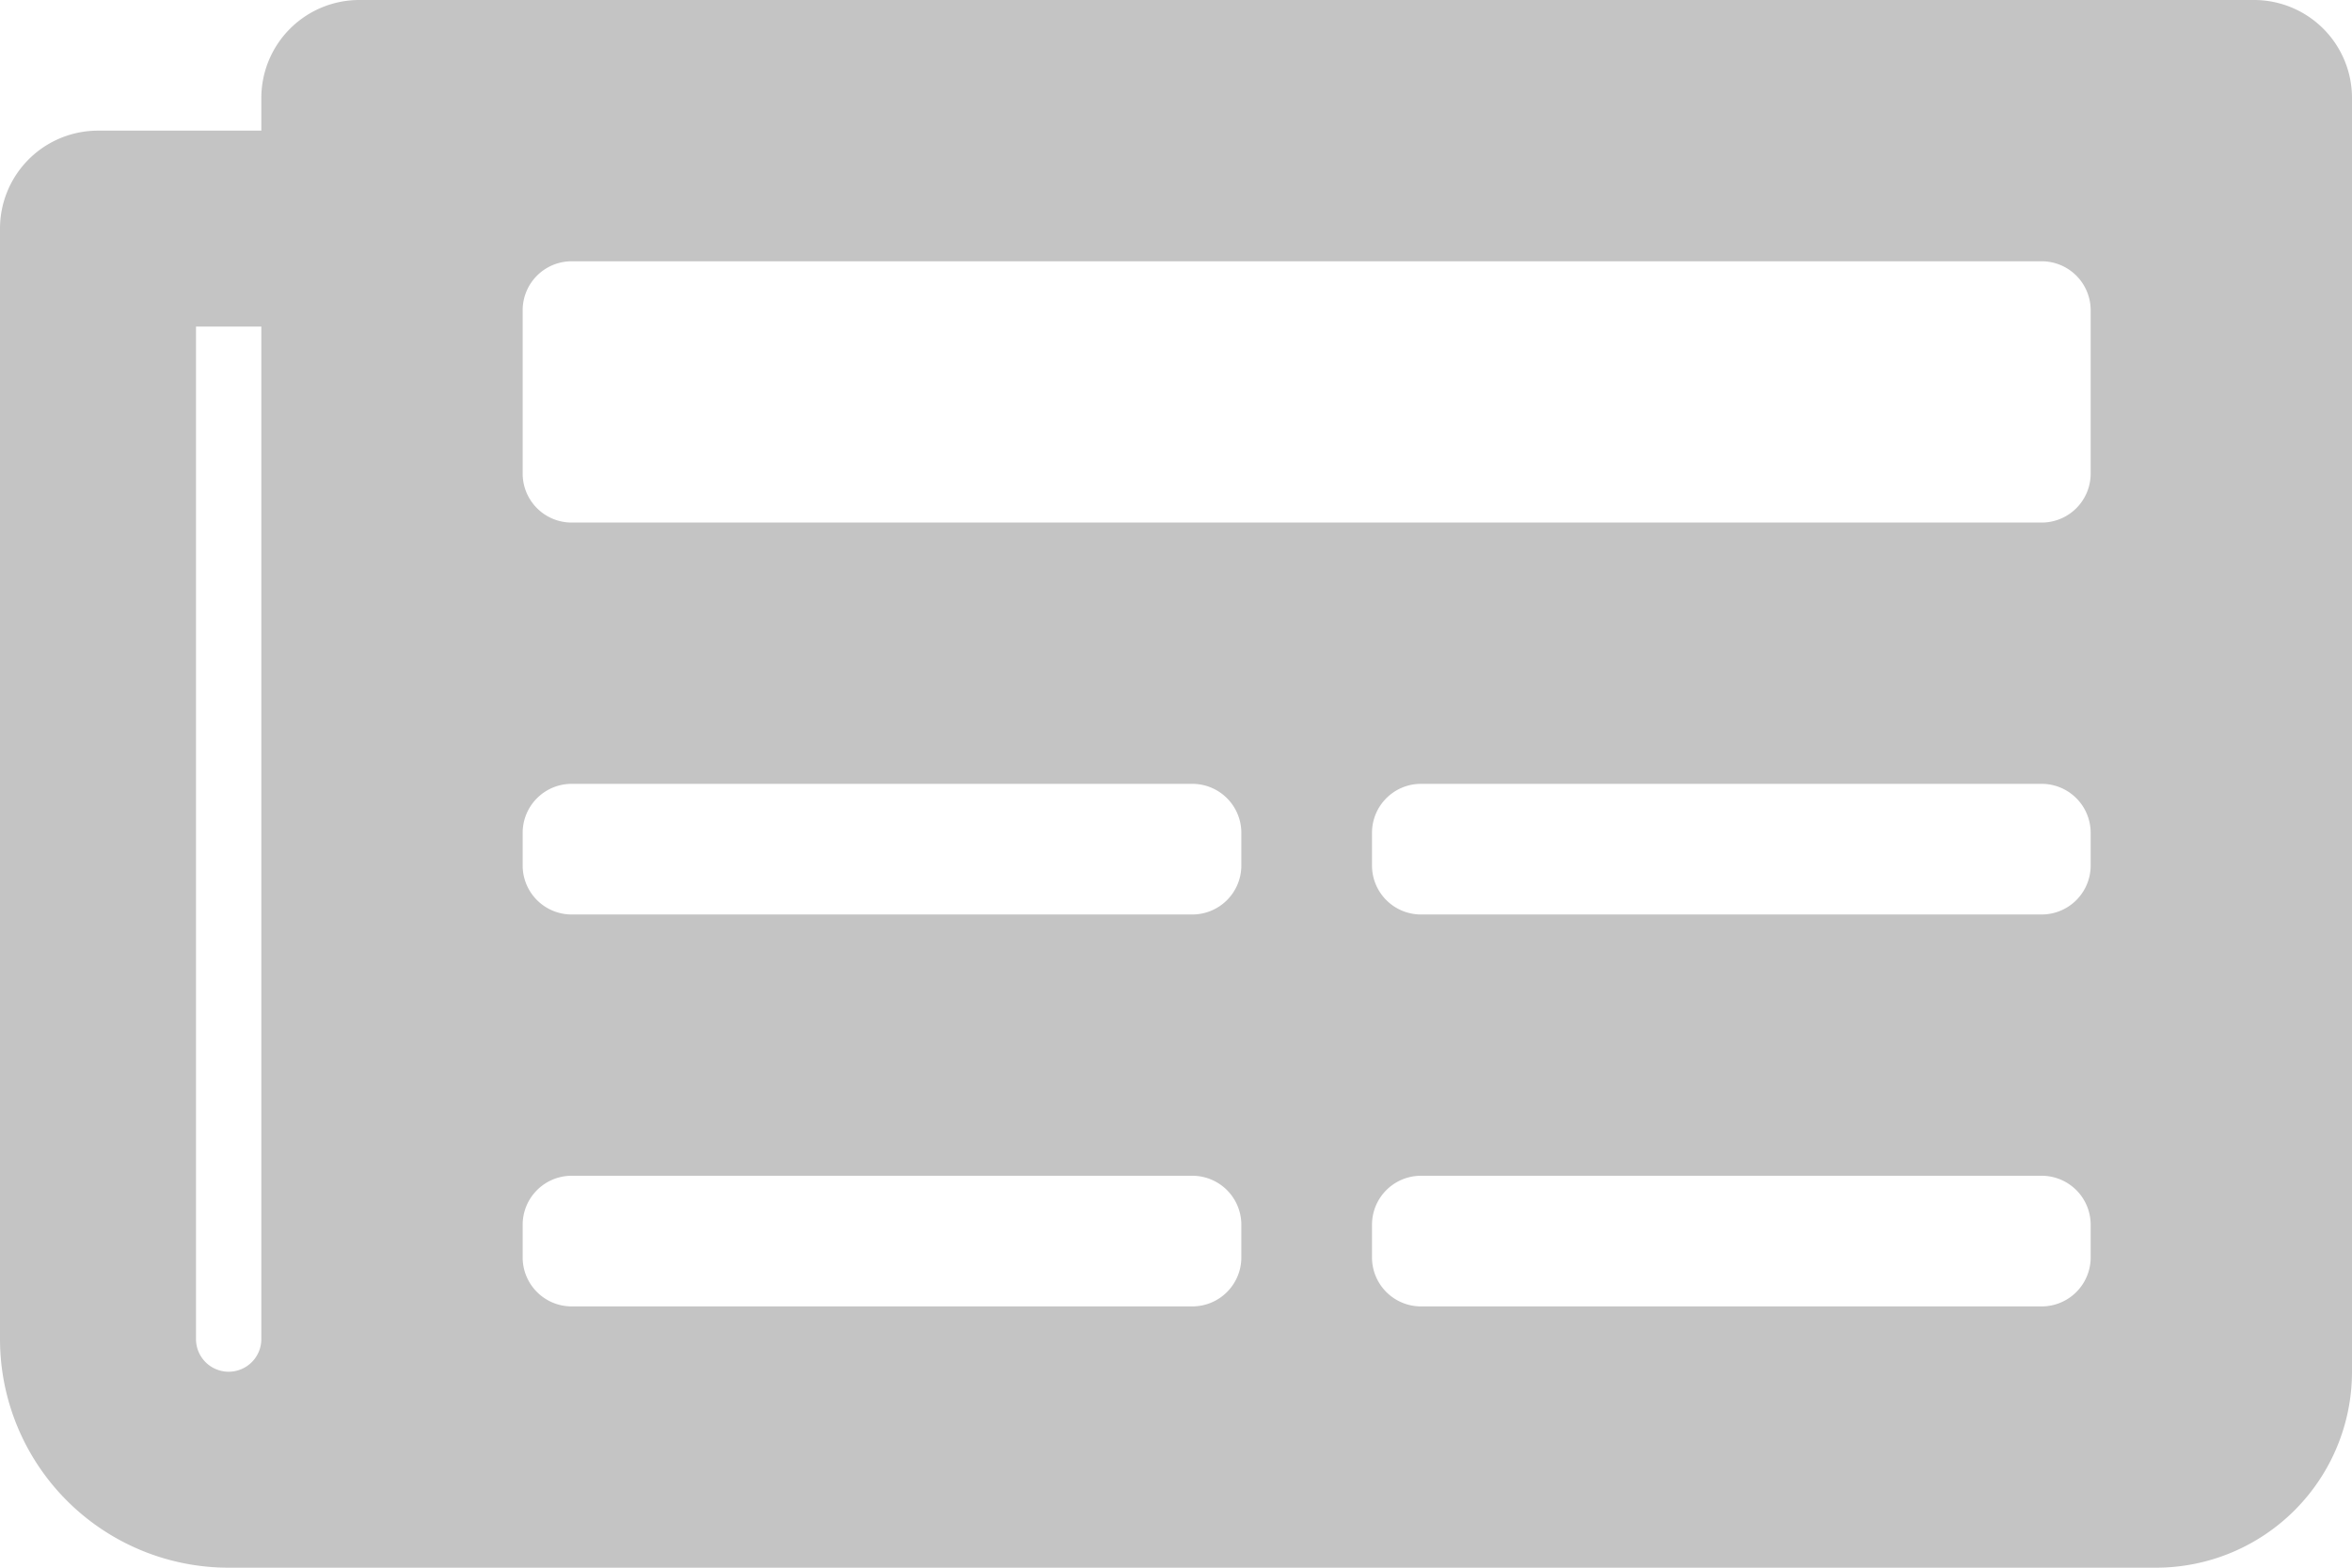 <svg xmlns="http://www.w3.org/2000/svg" width="18" height="12" viewBox="0 0 18 12"><path d="M17.25,4.5H2.75A.75.75,0,0,0,2,5.25V5.5H.75A.75.75,0,0,0,0,6.25v8.5A1.75,1.75,0,0,0,1.75,16.5H16.5A1.5,1.5,0,0,0,18,15V5.25A.75.75,0,0,0,17.25,4.5ZM1.75,15a.25.25,0,0,1-.25-.25V7H2v7.75A.25.25,0,0,1,1.75,15Zm7.375-.5H4.375A.375.375,0,0,1,4,14.125v-.25a.375.375,0,0,1,.375-.375h4.75a.375.375,0,0,1,.375.375v.25A.375.375,0,0,1,9.125,14.5Zm6.5,0h-4.75a.375.375,0,0,1-.375-.375v-.25a.375.375,0,0,1,.375-.375h4.75a.375.375,0,0,1,.375.375v.25A.375.375,0,0,1,15.625,14.5Zm-6.5-3H4.375A.375.375,0,0,1,4,11.125v-.25a.375.375,0,0,1,.375-.375h4.75a.375.375,0,0,1,.375.375v.25A.375.375,0,0,1,9.125,11.5Zm6.5,0h-4.75a.375.375,0,0,1-.375-.375v-.25a.375.375,0,0,1,.375-.375h4.75a.375.375,0,0,1,.375.375v.25A.375.375,0,0,1,15.625,11.5Zm0-3H4.375A.375.375,0,0,1,4,8.125V6.875A.375.375,0,0,1,4.375,6.5h11.25A.375.375,0,0,1,16,6.875v1.25A.375.375,0,0,1,15.625,8.5Z" transform="translate(0 -4.5)" fill="#c4c4c4"/></svg>